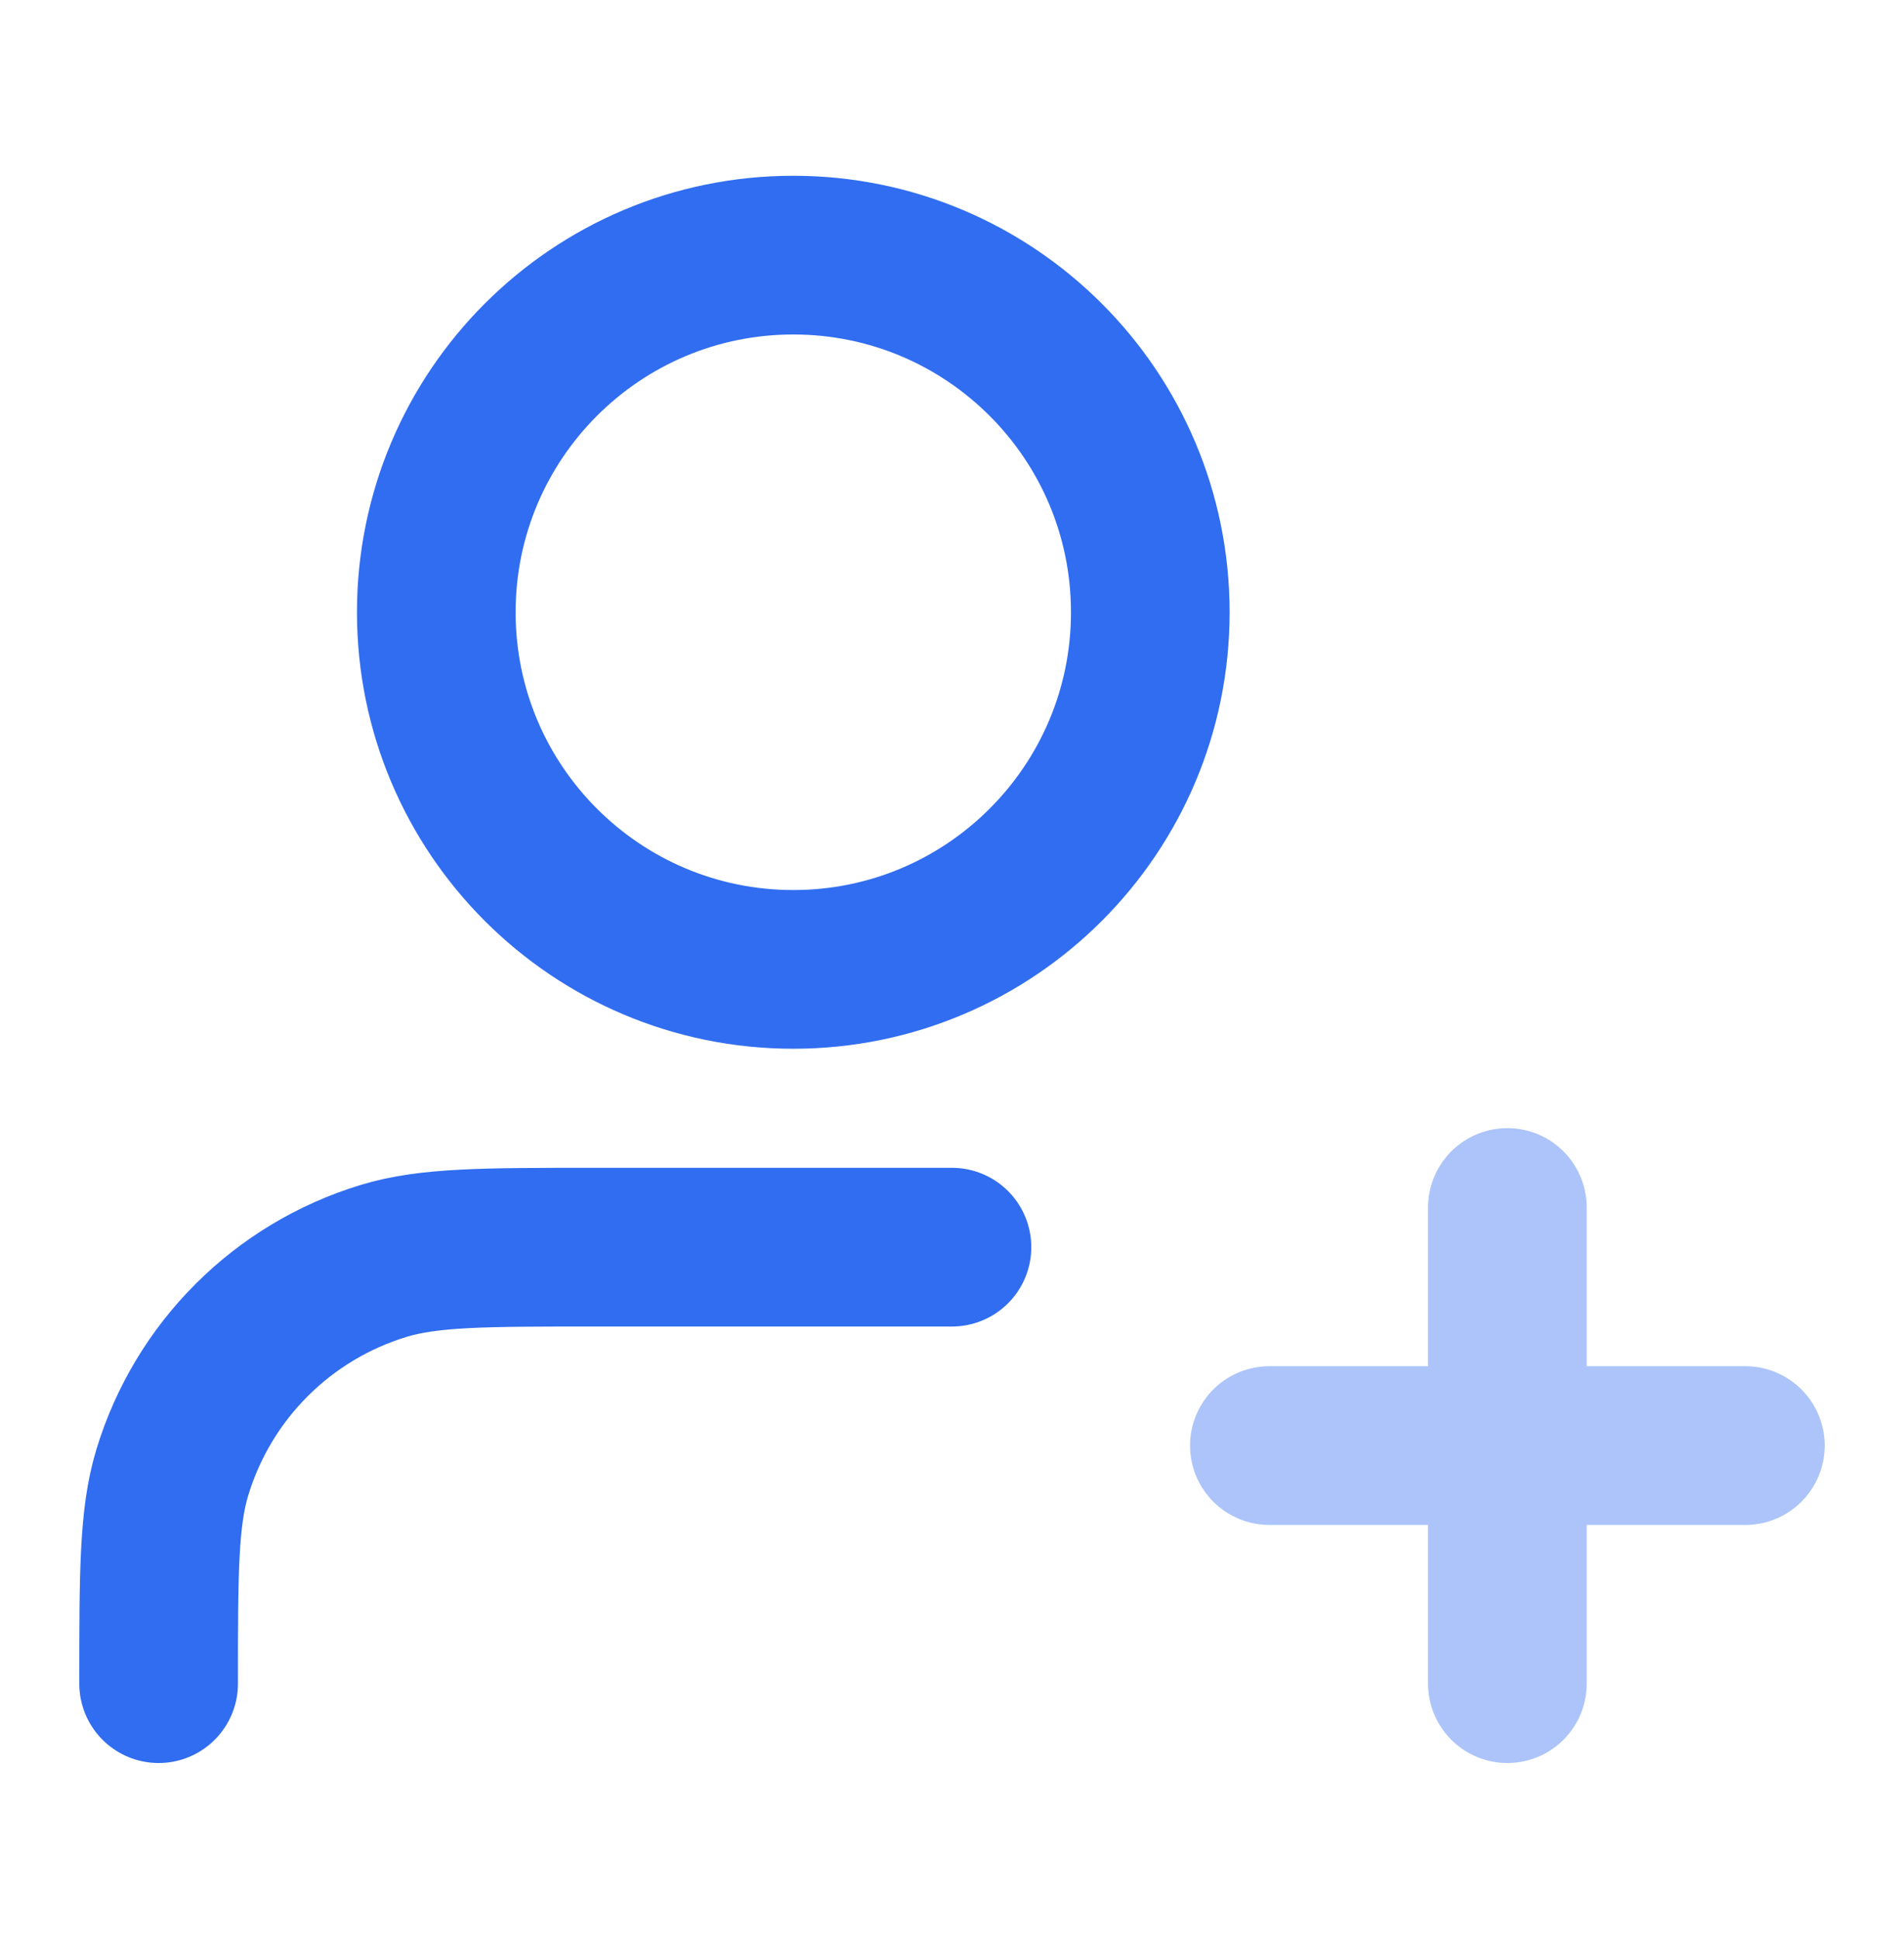 <svg width="55" height="56" viewBox="0 0 55 56" fill="none" xmlns="http://www.w3.org/2000/svg">
<path opacity="0.4" d="M43.543 48.617V34.867M36.668 41.742H50.418" stroke="#316DF0" stroke-width="4.583" stroke-linecap="round" stroke-linejoin="round"/>
<path d="M27.499 36.013H17.186C13.988 36.013 12.389 36.013 11.088 36.408C8.158 37.296 5.865 39.589 4.977 42.519C4.582 43.82 4.582 45.419 4.582 48.617M33.228 17.68C33.228 23.375 28.611 27.992 22.915 27.992C17.22 27.992 12.603 23.375 12.603 17.68C12.603 11.984 17.22 7.367 22.915 7.367C28.611 7.367 33.228 11.984 33.228 17.68Z" stroke="#316DF0" stroke-width="4.583" stroke-linecap="round" stroke-linejoin="round"/>
</svg>
